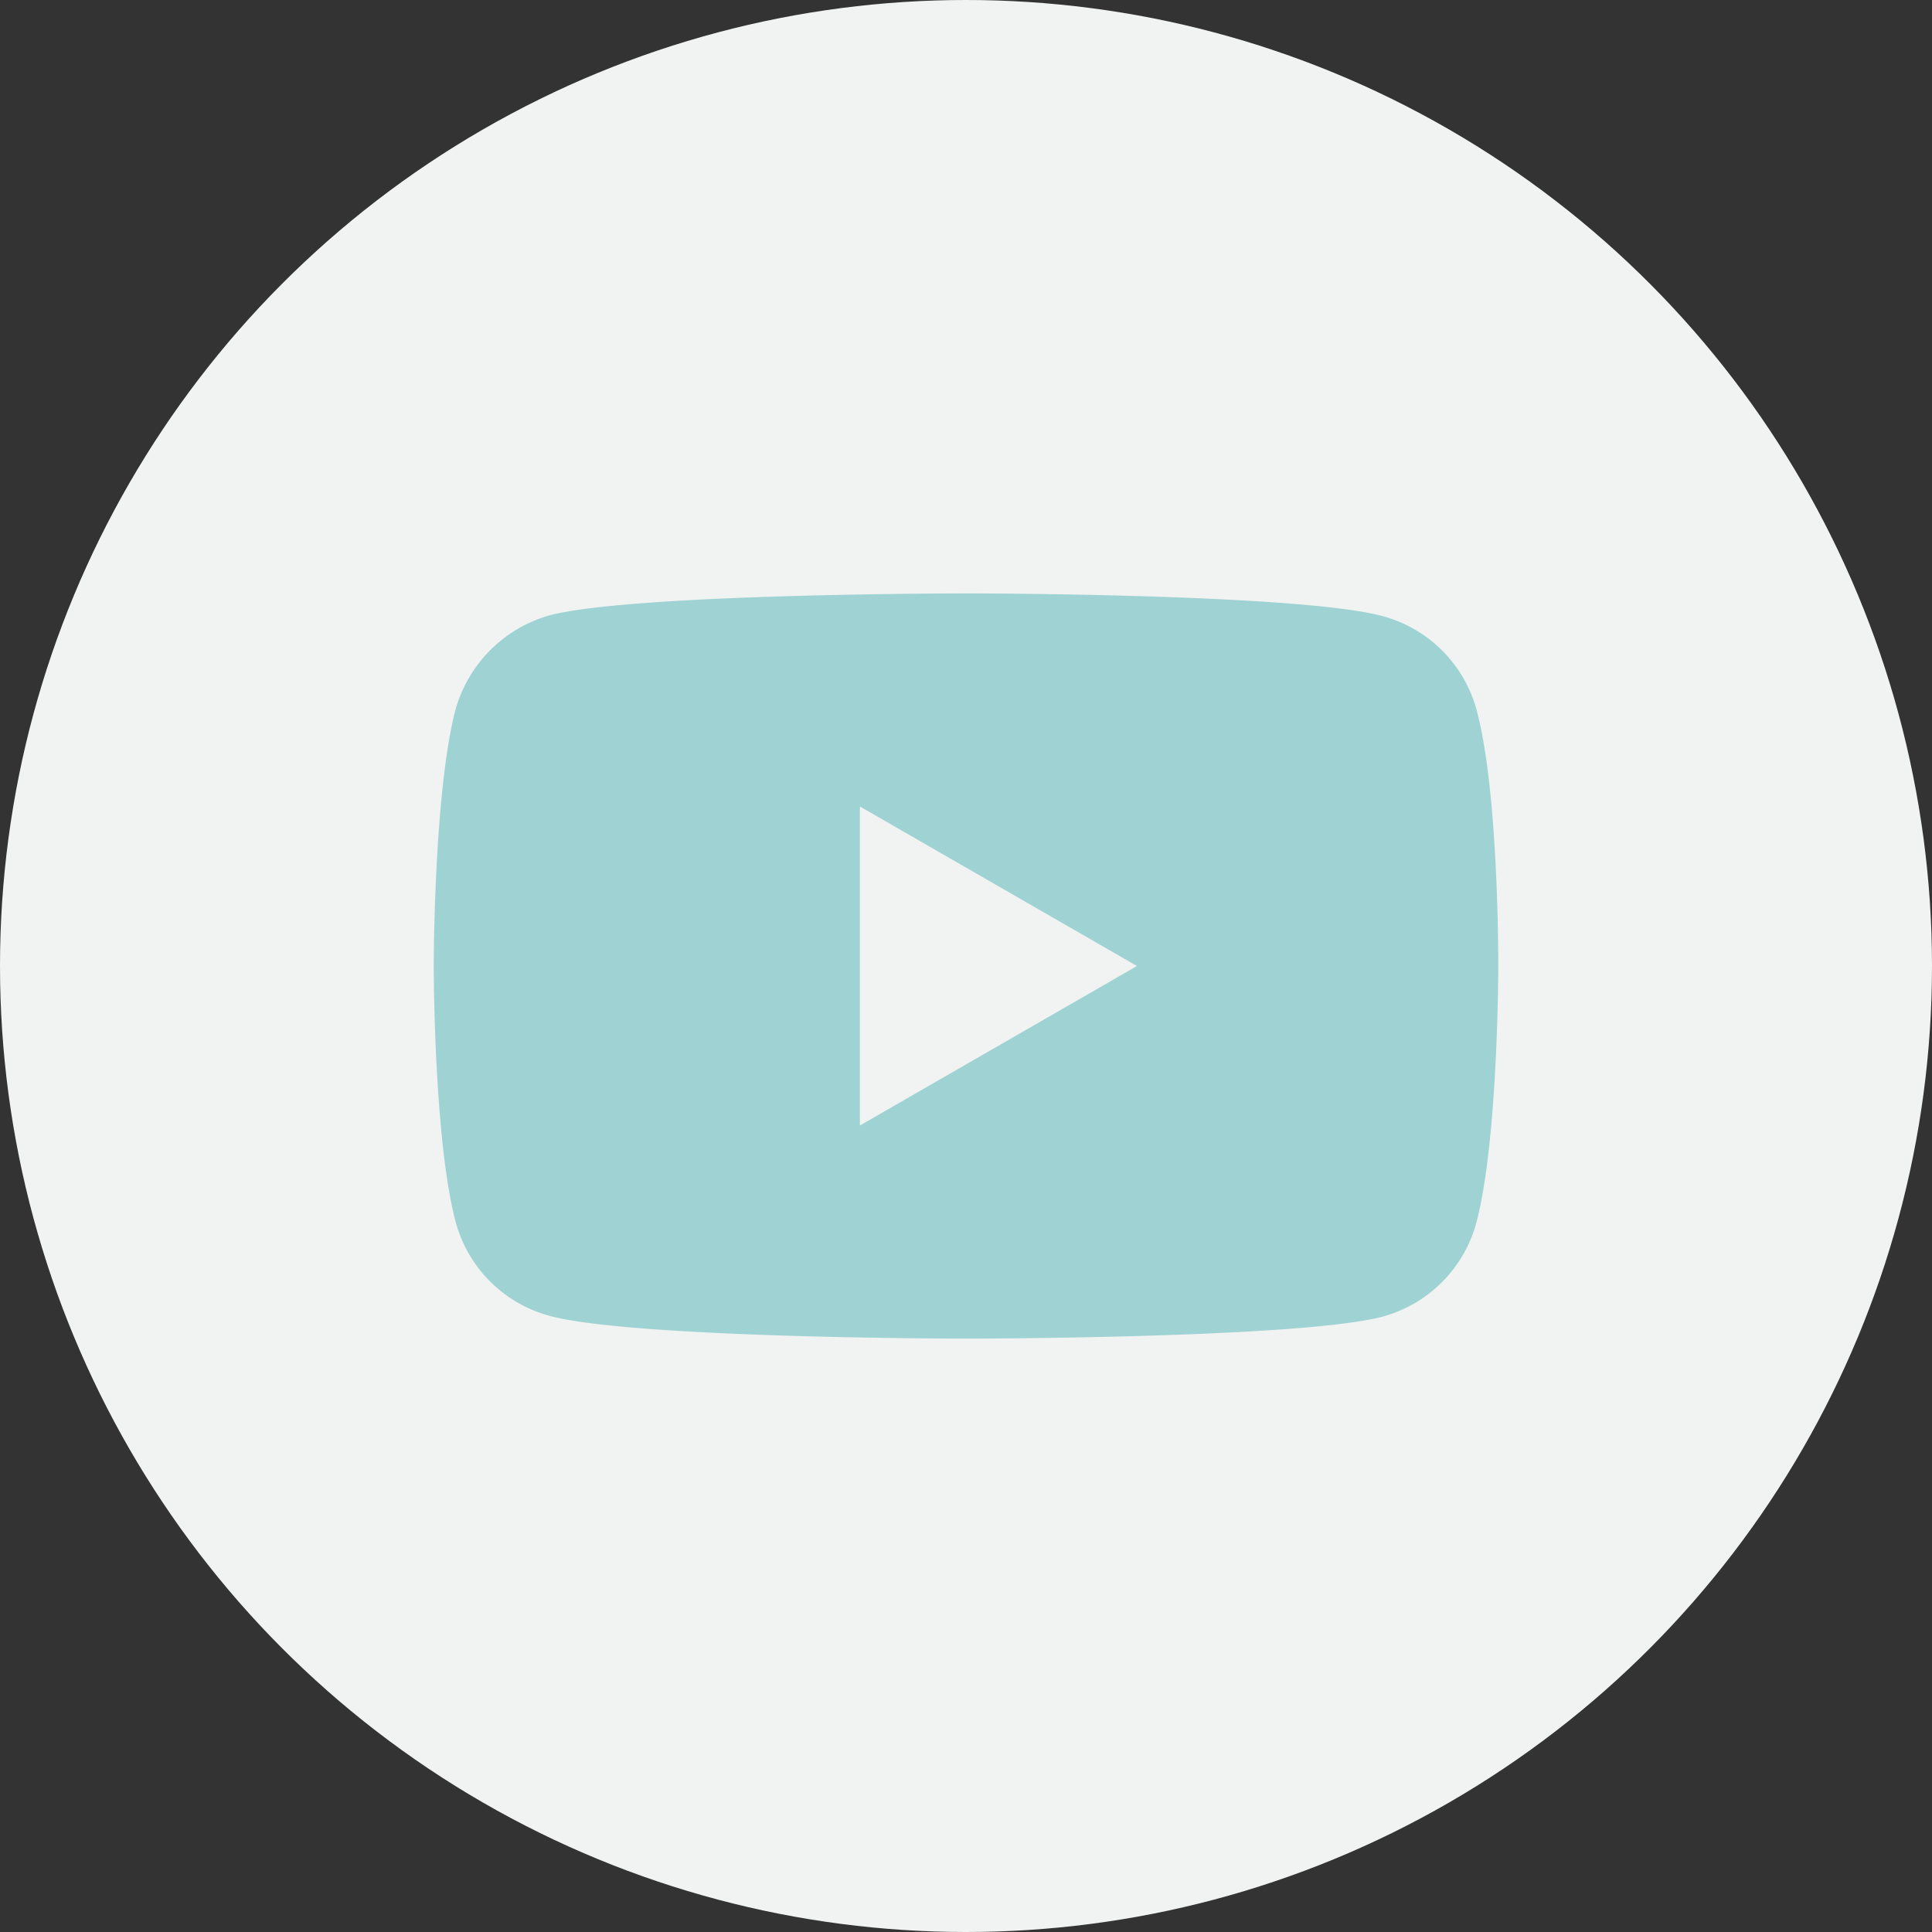 <svg id="Homepage" xmlns="http://www.w3.org/2000/svg" viewBox="0 0 140 140"><rect x="0" y="0" width="140" height="140" fill="#333333" stroke="none"/><defs><style>.cls-1{fill:#f1f2f2;}.cls-2{fill:#9fd2d3;}</style></defs><circle class="cls-1" cx="70" cy="70" r="70"/><path class="cls-2" d="M107,51.45a9.65,9.65,0,0,0-6.8-6.8C94.15,43,70,43,70,43s-24.15,0-30.18,1.59A9.87,9.87,0,0,0,33,51.45C31.43,57.48,31.43,70,31.43,70s0,12.58,1.59,18.55a9.65,9.65,0,0,0,6.8,6.8C45.92,97,70,97,70,97s24.15,0,30.18-1.59a9.67,9.67,0,0,0,6.8-6.8c1.59-6,1.59-18.56,1.59-18.56S108.63,57.48,107,51.45ZM62.31,81.56V58.44L82.39,70Z"/></svg>